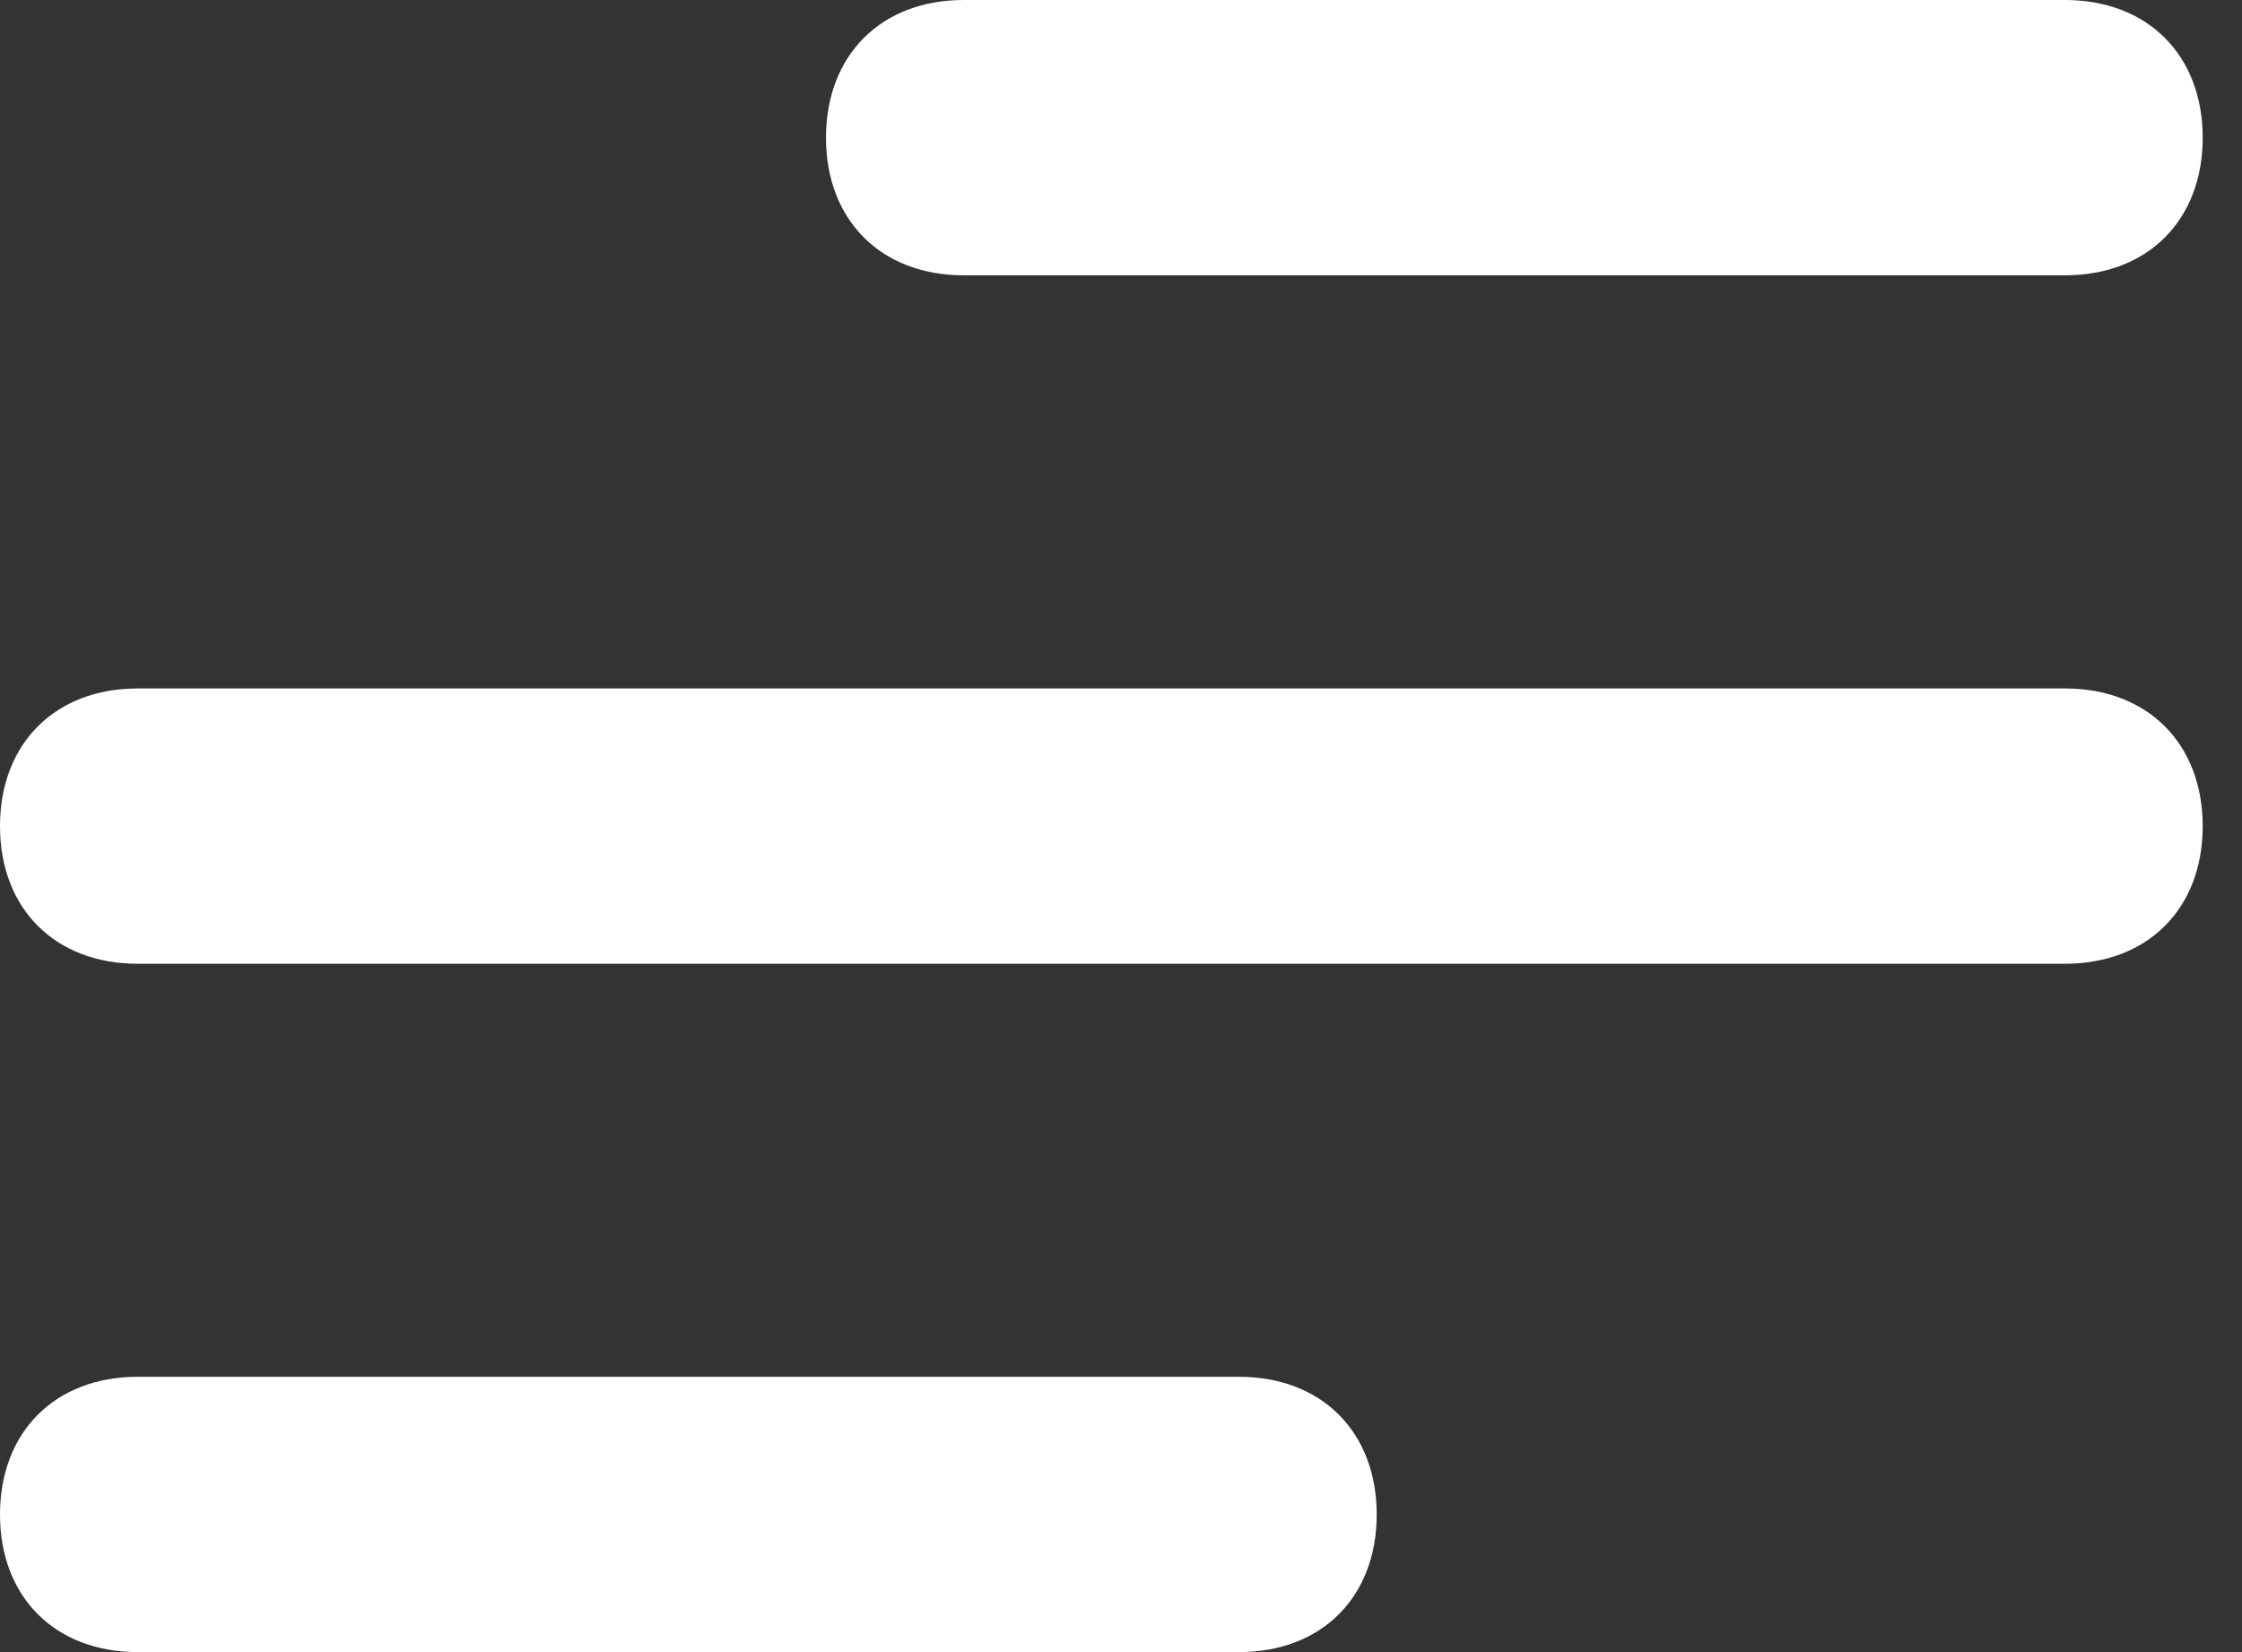 <svg width="19" height="14" viewBox="0 0 19 14" fill="none" xmlns="http://www.w3.org/2000/svg">
<rect x="0" y="0" width="19" height="14" fill="#333333" stroke="none"/>
<path d="M10.5 14H1.167C0.467 14 0 13.534 0 12.834C0 12.134 0.467 11.667 1.167 11.667H10.5C11.2 11.667 11.667 12.134 11.667 12.834C11.667 13.534 11.2 14 10.5 14Z" fill="white"/>
<path d="M17.5 8.167H1.167C0.467 8.167 0 7.701 0 7.001C0 6.301 0.467 5.834 1.167 5.834H17.5C18.2 5.834 18.667 6.301 18.667 7.001C18.667 7.701 18.2 8.167 17.5 8.167Z" fill="white"/>
<path d="M17.5 2.333H8.167C7.467 2.333 7 1.867 7 1.167C7 0.467 7.467 0 8.167 0H17.5C18.2 0 18.667 0.467 18.667 1.167C18.667 1.867 18.2 2.333 17.5 2.333Z" fill="white"/>
</svg>
